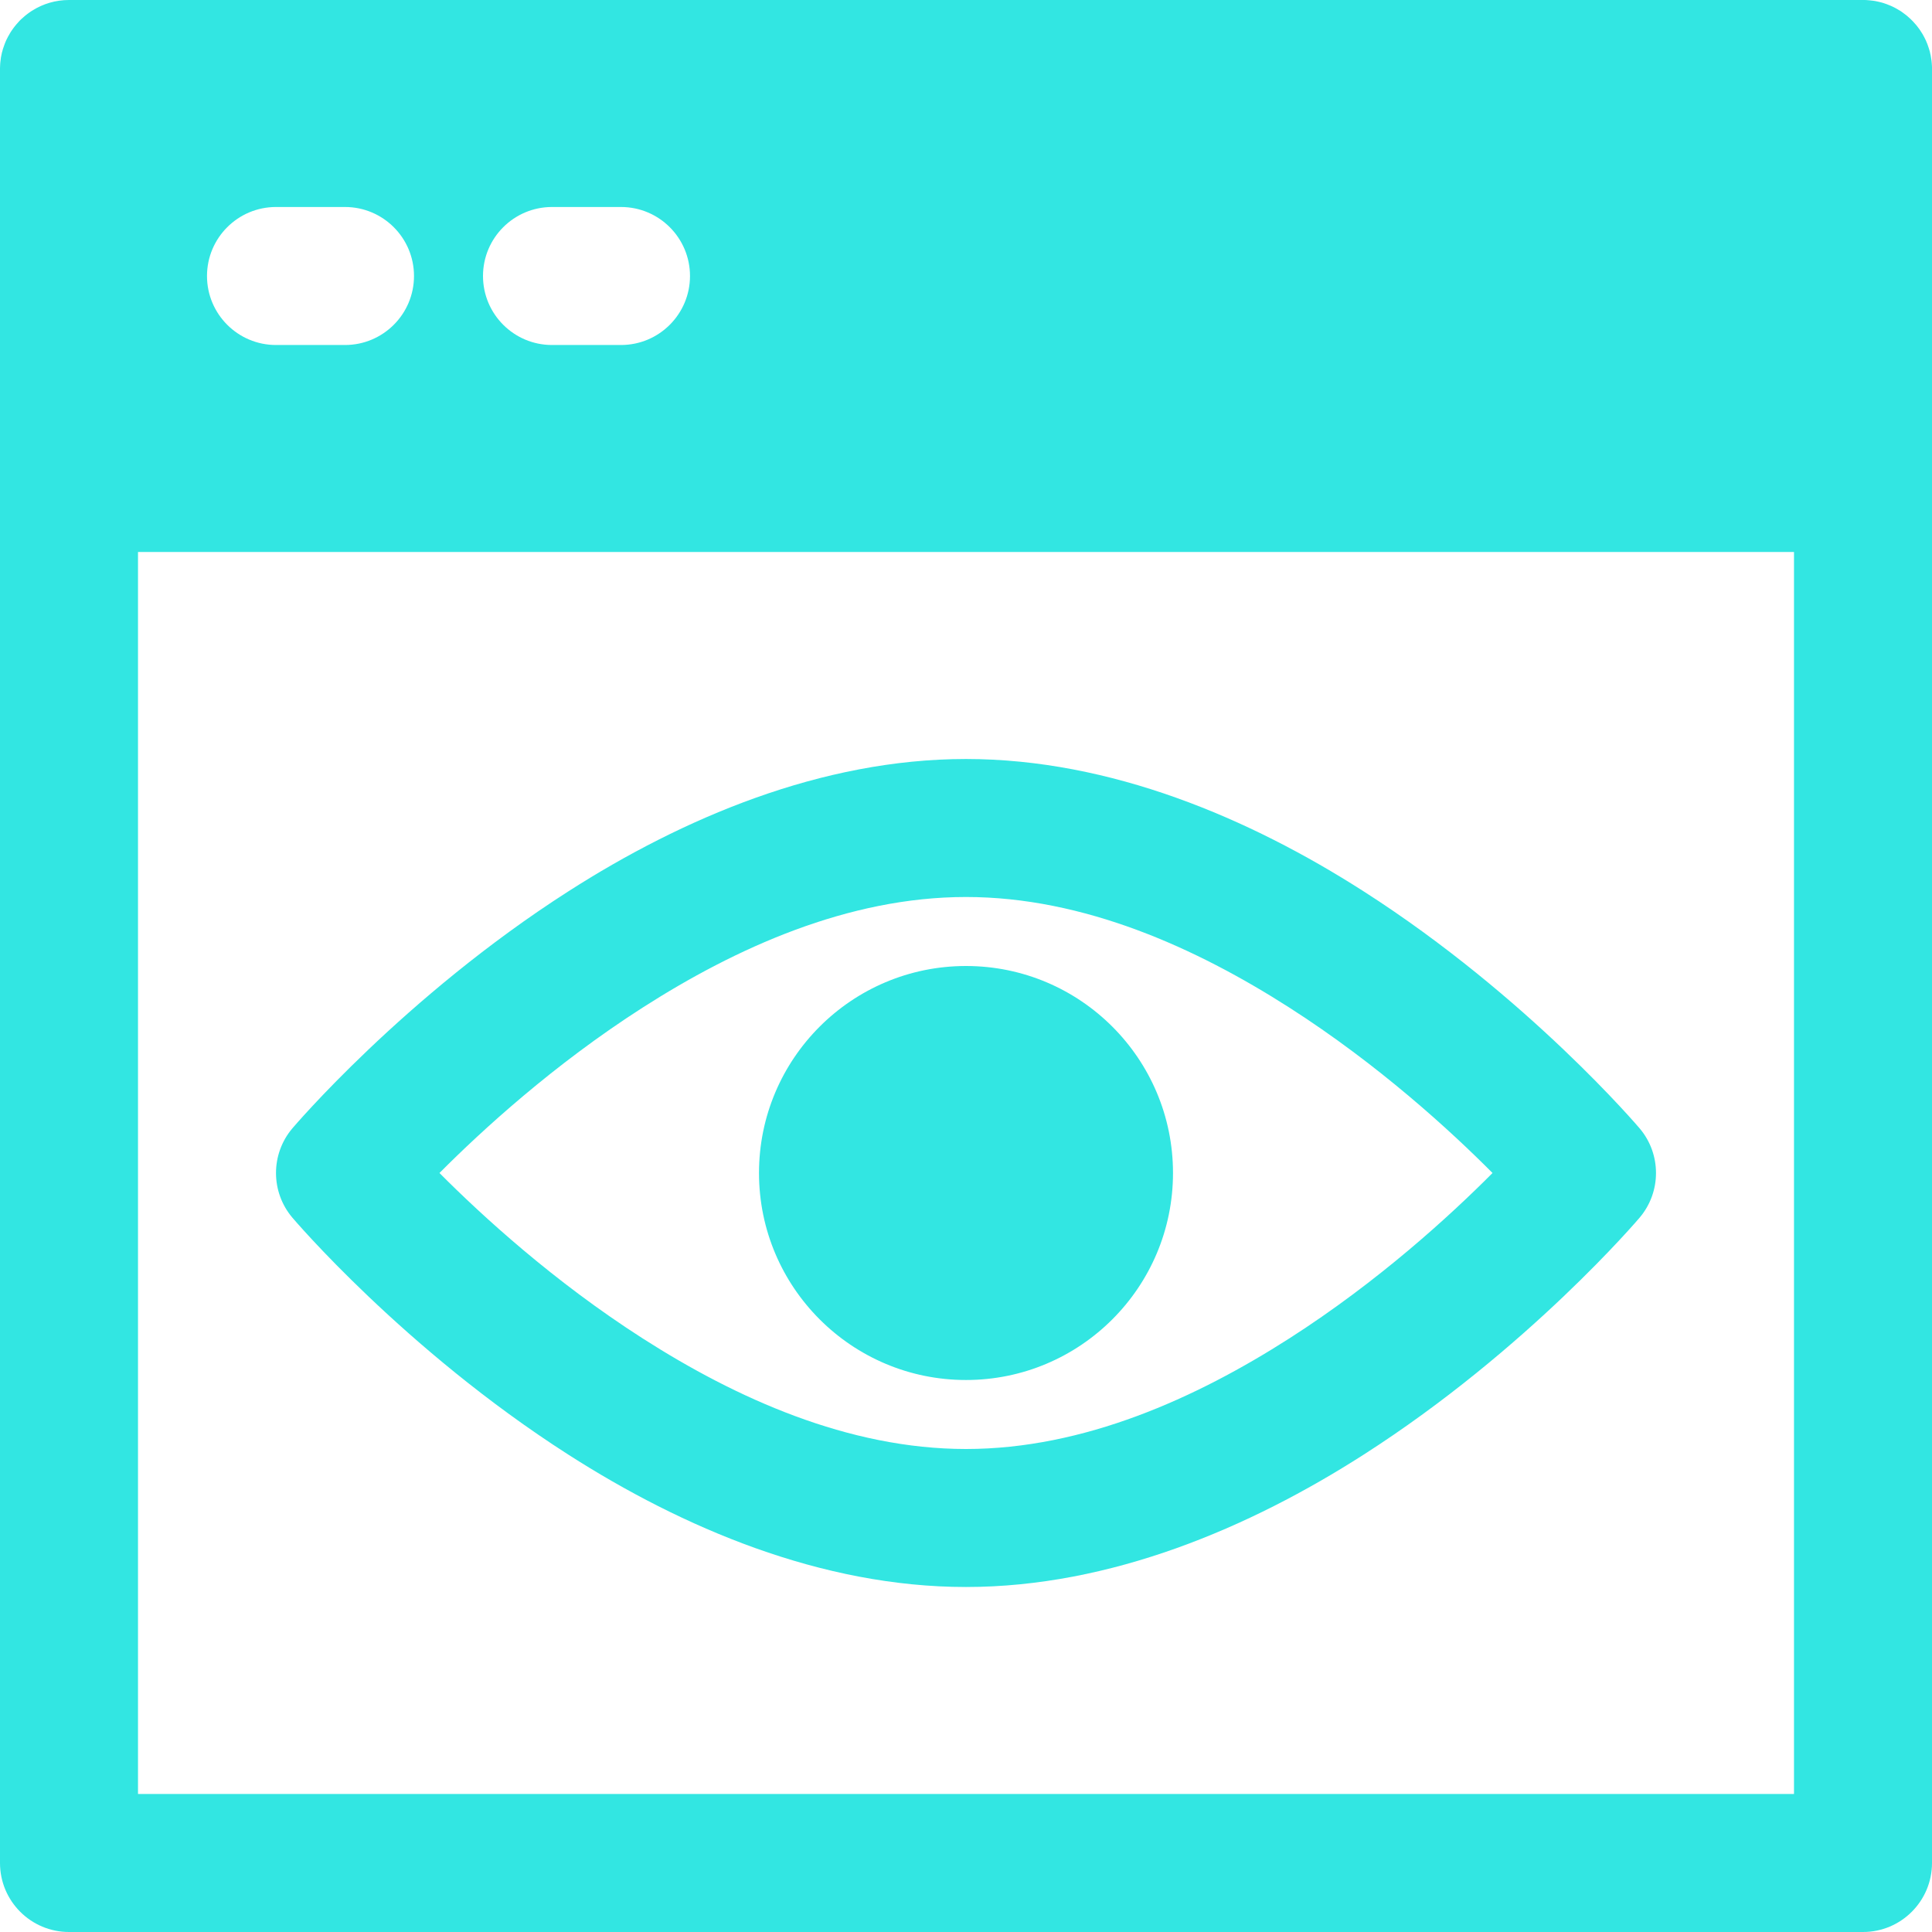 <svg width="77" height="77" viewBox="0 0 77 77" fill="none" xmlns="http://www.w3.org/2000/svg">
<path fill-rule="evenodd" clip-rule="evenodd" d="M1.298 0.415L1.24 0.451L1.185 0.489L1.13 0.528L1.078 0.567L1.026 0.608L0.976 0.649L0.927 0.693L0.877 0.737L0.828 0.781L0.781 0.828L0.737 0.877L0.693 0.927L0.649 0.976L0.608 1.026L0.567 1.078L0.528 1.13L0.489 1.185L0.451 1.24L0.415 1.295L0.382 1.353L0.349 1.411L0.316 1.468L0.286 1.529L0.256 1.587L0.228 1.65L0.203 1.71L0.179 1.774L0.157 1.837L0.135 1.9L0.113 1.964L0.096 2.03L0.077 2.095L0.063 2.162L0.049 2.23L0.036 2.296L0.028 2.365L0.019 2.434L0.011 2.502L0.006 2.574L0.003 2.643L0 2.714V2.75V74.25C0 75.768 1.232 77 2.75 77H74.25C75.768 77 77 75.768 77 74.25V2.75V2.679L76.997 2.61L76.992 2.538L76.986 2.47L76.978 2.401L76.967 2.332L76.956 2.263L76.945 2.195L76.928 2.128L76.915 2.062L76.895 1.996L76.876 1.933L76.854 1.867L76.832 1.804L76.81 1.741L76.783 1.68L76.758 1.617L76.728 1.556L76.7 1.499L76.667 1.438L76.637 1.381L76.601 1.323L76.566 1.268L76.53 1.213L76.494 1.158L76.453 1.105L76.414 1.053L76.373 1.001L76.329 0.952L76.285 0.902L76.241 0.853L76.194 0.806L76.147 0.759L76.098 0.715L76.049 0.671L75.999 0.627L75.947 0.586L75.894 0.547L75.831 0.5L75.779 0.462L75.724 0.426L75.666 0.393L75.611 0.36L75.553 0.327L75.496 0.297L75.435 0.267L75.375 0.239L75.314 0.214L75.254 0.19L75.191 0.165L75.127 0.143L75.064 0.121L74.998 0.102L74.932 0.085L74.866 0.069L74.8 0.055L74.731 0.041L74.66 0.03L74.591 0.022L74.519 0.014L74.448 0.008L74.39 0.003L74.322 0H74.286C74.275 0 74.261 0 74.25 0H2.75C2.216 0 1.719 0.151 1.298 0.415ZM71.5 22V71.5H5.5V22H71.5ZM38.5 30.25C32.73 30.25 27.195 32.615 22.652 35.525C16.096 39.721 11.652 44.971 11.652 44.971C10.783 45.996 10.783 47.504 11.652 48.529C11.652 48.529 16.096 53.779 22.652 57.975C27.195 60.885 32.73 63.25 38.5 63.25C44.27 63.25 49.805 60.885 54.348 57.975C60.904 53.779 65.348 48.529 65.348 48.529C66.217 47.504 66.217 45.996 65.348 44.971C65.348 44.971 60.904 39.721 54.348 35.525C49.805 32.615 44.27 30.25 38.5 30.25ZM38.5 35.75C43.203 35.75 47.679 37.785 51.384 40.156C54.94 42.432 57.8 45.056 59.485 46.75C57.8 48.444 54.94 51.068 51.384 53.344C47.679 55.715 43.203 57.75 38.5 57.75C33.797 57.75 29.32 55.715 25.616 53.344C22.061 51.068 19.201 48.444 17.515 46.75C19.201 45.056 22.061 42.432 25.616 40.156C29.32 37.785 33.797 35.75 38.5 35.75ZM38.5 38.5C33.946 38.5 30.25 42.196 30.25 46.75C30.25 51.304 33.946 55 38.5 55C43.054 55 46.75 51.304 46.75 46.75C46.75 42.196 43.054 38.5 38.5 38.5ZM22 13.75H24.75C26.268 13.75 27.5 12.518 27.5 11C27.5 9.482 26.268 8.25 24.75 8.25H22C20.482 8.25 19.25 9.482 19.25 11C19.25 12.518 20.482 13.75 22 13.75ZM11 13.75H13.75C15.268 13.75 16.5 12.518 16.5 11C16.5 9.482 15.268 8.25 13.75 8.25H11C9.482 8.25 8.25 9.482 8.25 11C8.25 12.518 9.482 13.75 11 13.75Z" fill="#32E6E2"/>
</svg>
